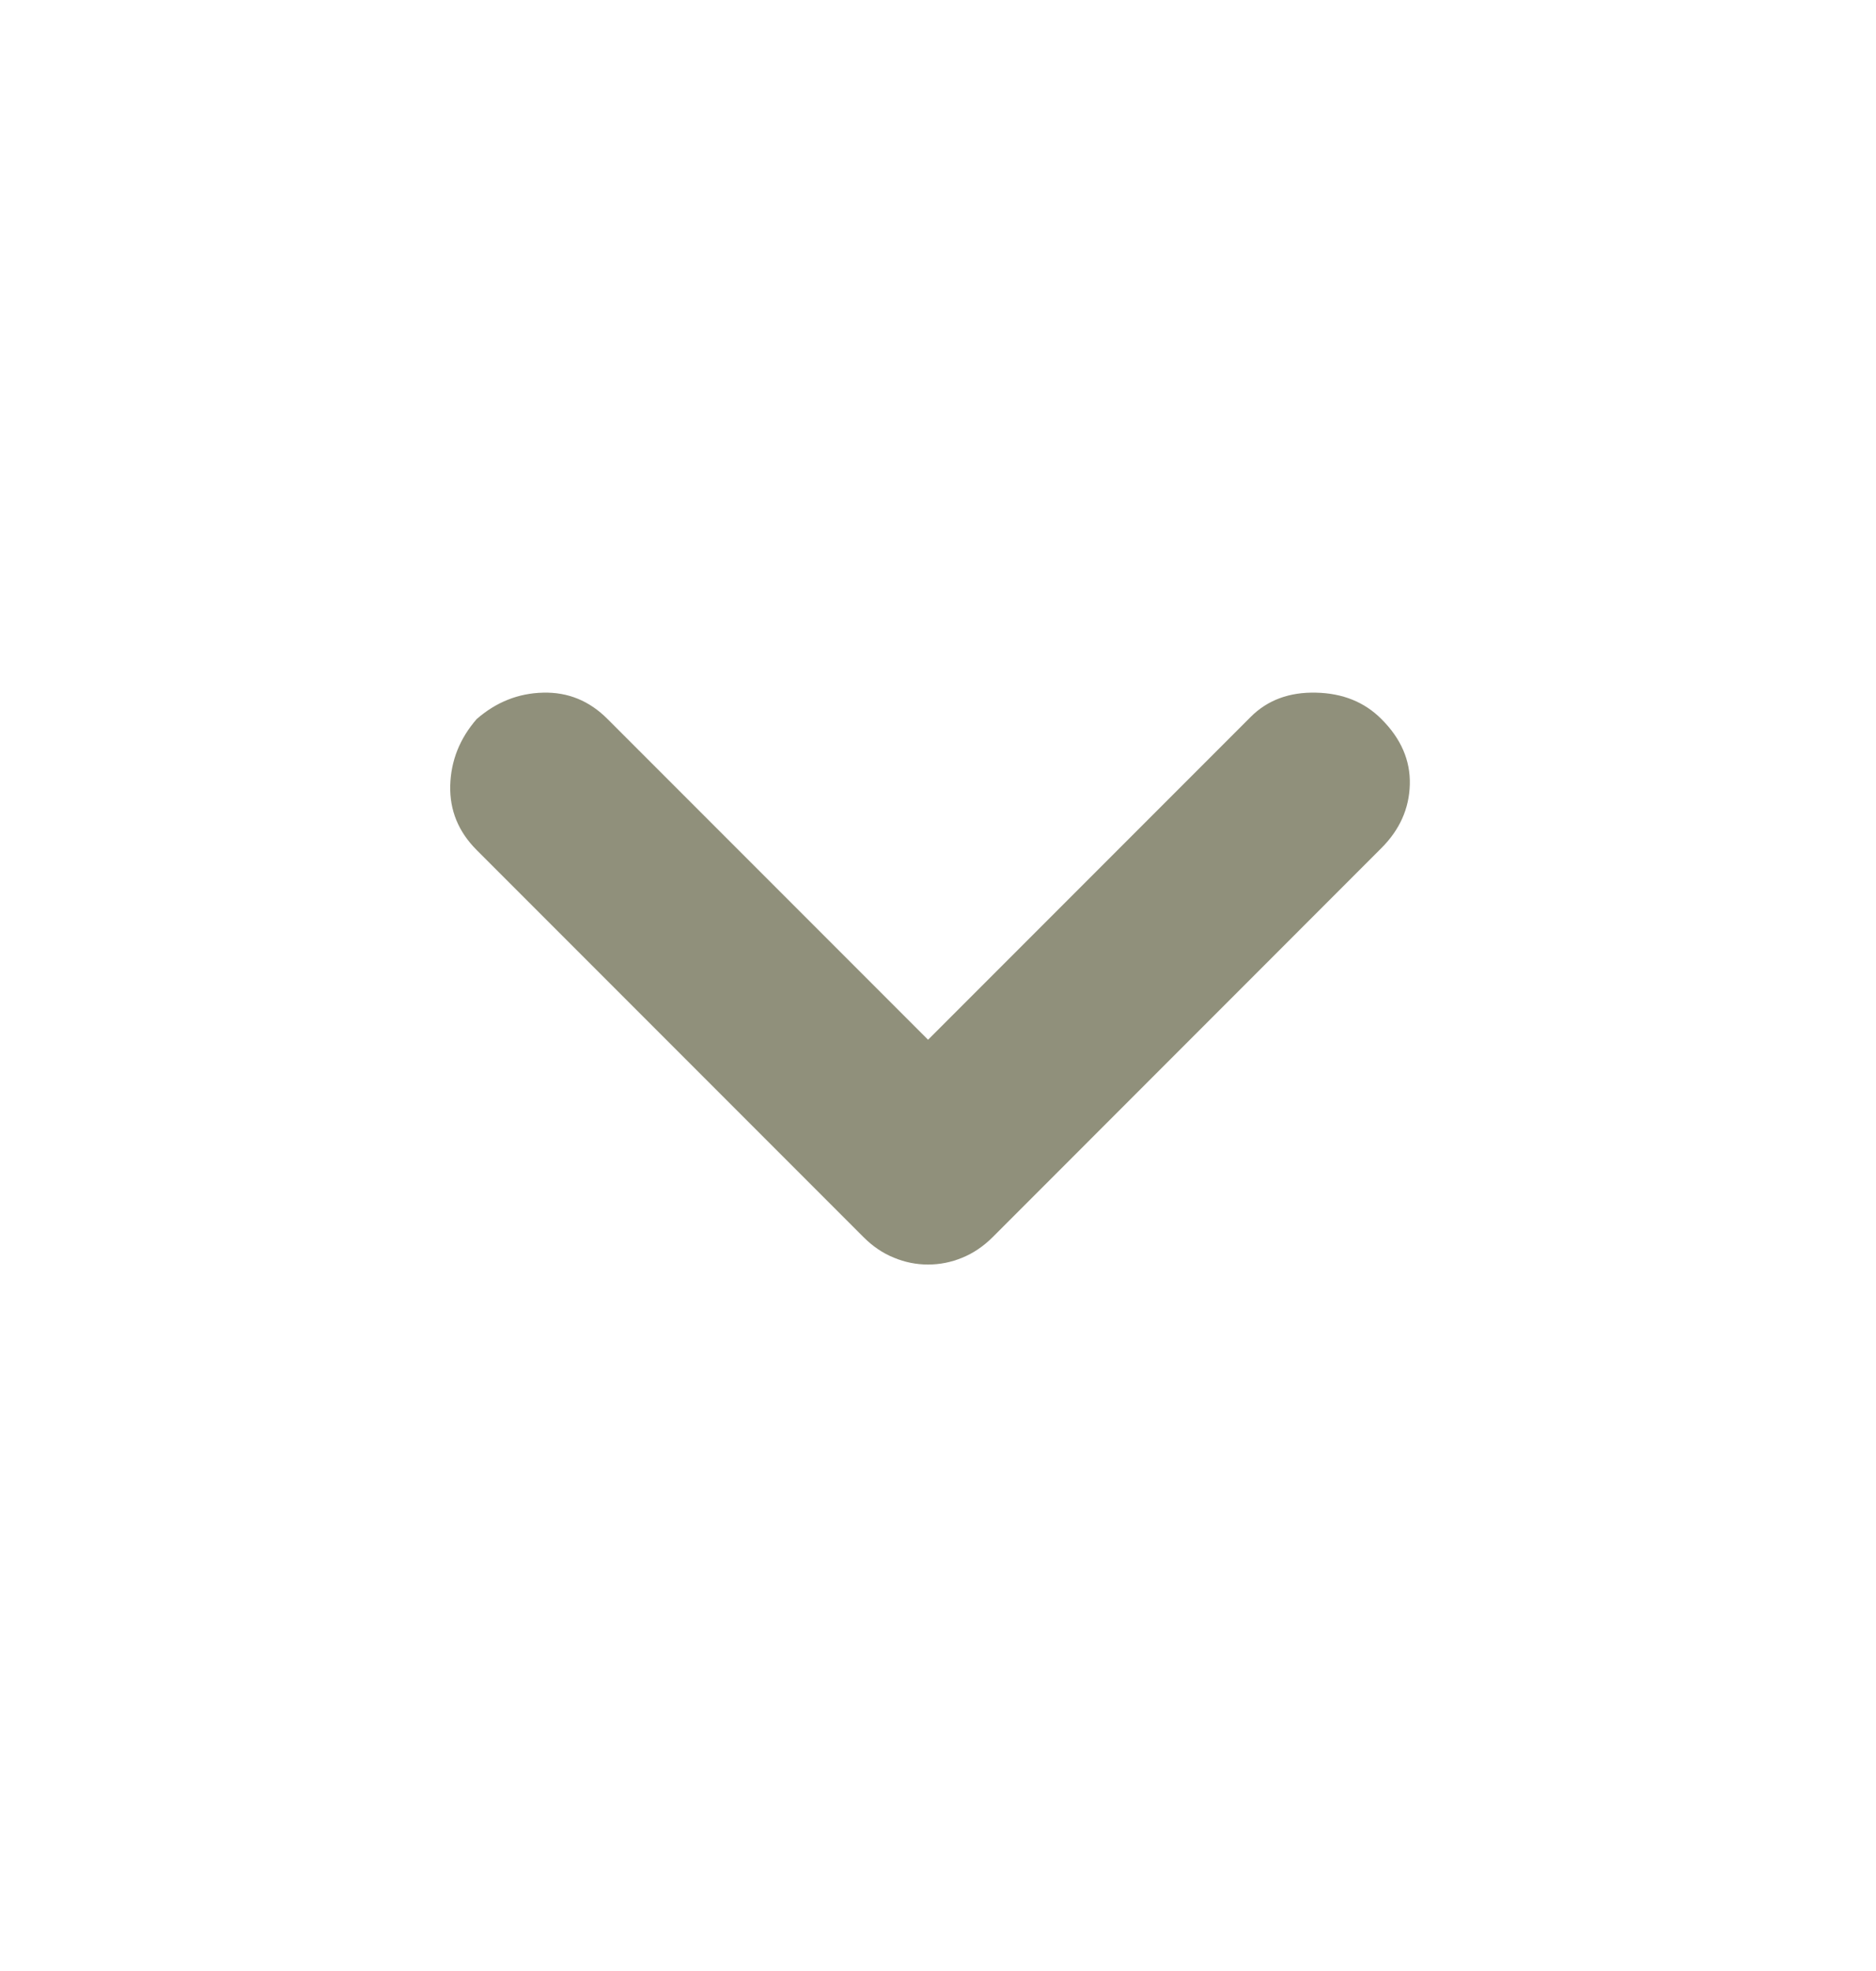 <svg width="20" height="21" viewBox="0 0 20 21" fill="none" xmlns="http://www.w3.org/2000/svg">
<path d="M5.082 7.661C5.29 7.48 5.526 7.386 5.79 7.38C6.054 7.373 6.283 7.466 6.477 7.661L9.894 11.078L13.332 7.64C13.512 7.459 13.745 7.373 14.03 7.38C14.314 7.386 14.547 7.48 14.727 7.661C14.936 7.869 15.037 8.102 15.03 8.359C15.023 8.616 14.922 8.841 14.727 9.036L10.582 13.182C10.484 13.279 10.377 13.352 10.259 13.4C10.141 13.449 10.019 13.473 9.894 13.473C9.769 13.473 9.648 13.449 9.53 13.4C9.411 13.352 9.304 13.279 9.207 13.182L5.082 9.057C4.887 8.862 4.793 8.633 4.8 8.369C4.807 8.105 4.901 7.869 5.082 7.661Z" fill="#90907B"/>
</svg>
